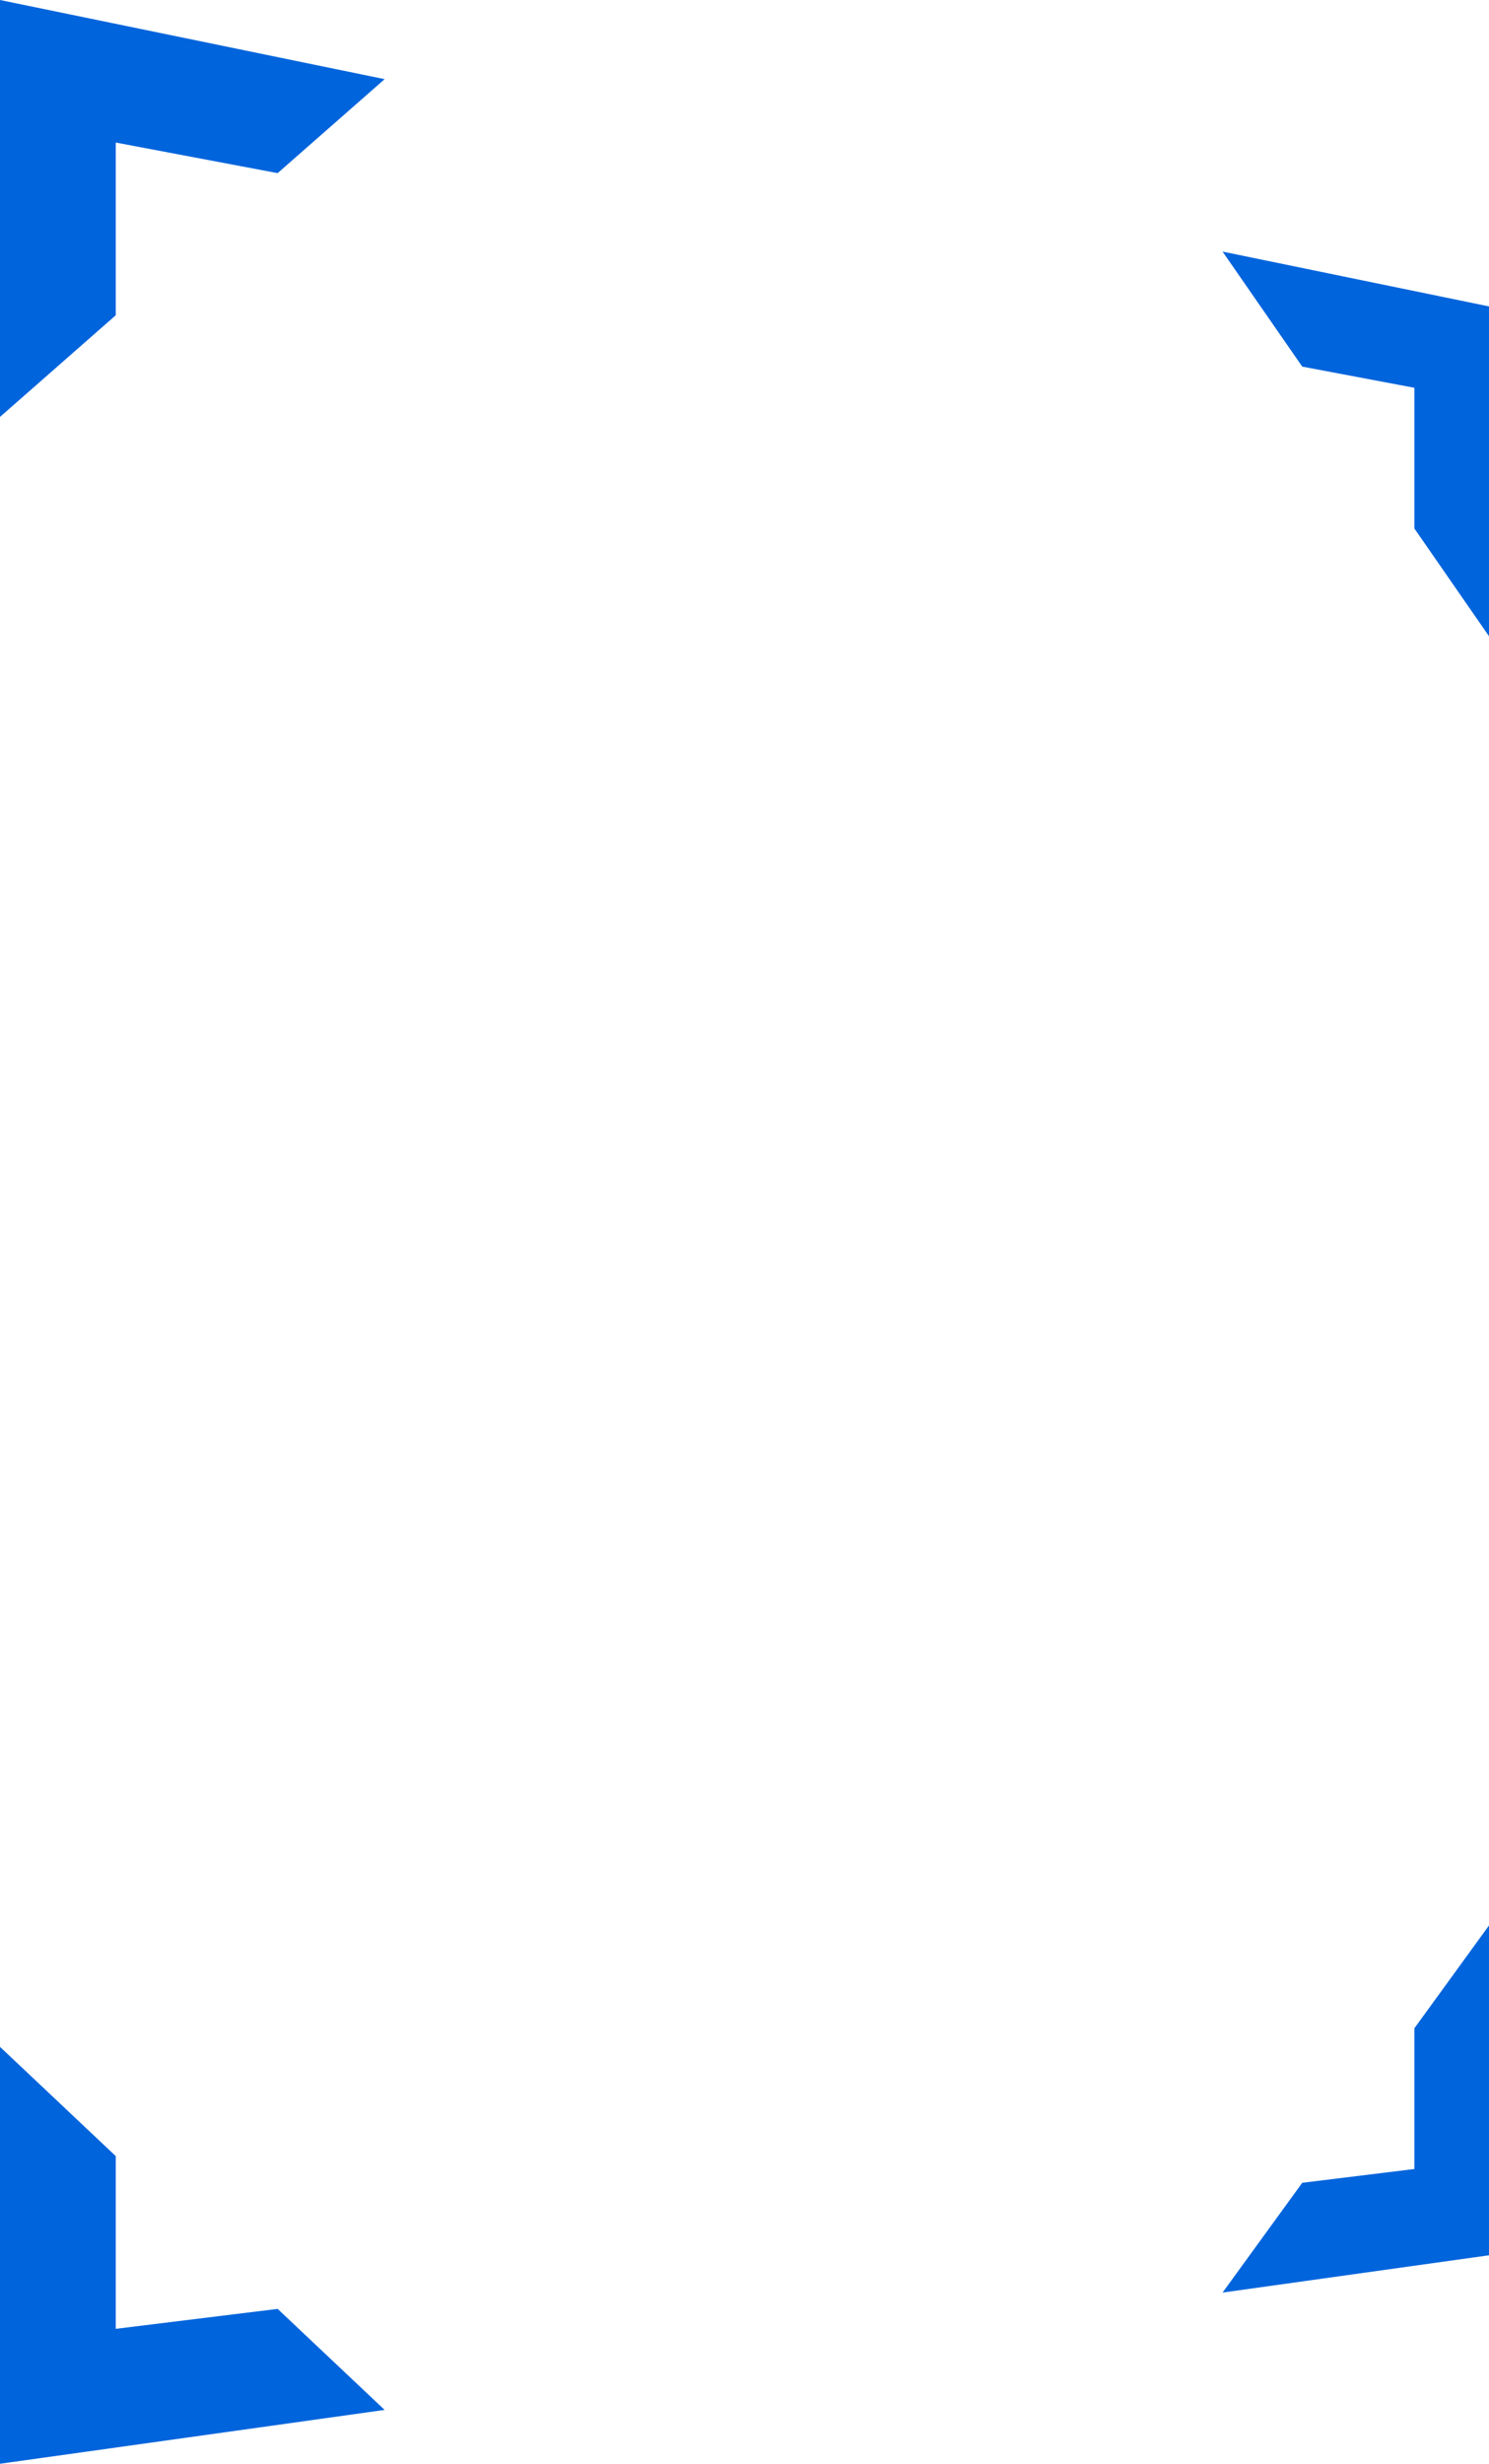 <svg xmlns="http://www.w3.org/2000/svg" width="329.875" height="545.56" viewBox="0 0 329.875 545.56"><defs><style>.a{fill:#0064dc;}</style></defs><g transform="translate(-577.457 -367.701)"><path class="a" d="M641.6,938.114V899.872l-25.651-24.2v92.324l85.216-11.926L677.463,933.7Z" transform="translate(-38.496 -54.733)"/><path class="a" d="M947.355,900.933V869.775l16.531-22.765v73.029l-59.027,8.26,17.652-24.31Z" transform="translate(-56.555 -52.942)"/><path class="a" d="M947.355,481.8v31.158l16.531,23.852V463.784l-59.027-12.142,17.652,25.471Z" transform="translate(-56.555 -28.231)"/><path class="a" d="M641.6,423.785v38.242l-25.651,22.515V392.219l85.216,17.528-23.706,20.808Z" transform="translate(-38.496 -24.517)"/></g></svg>